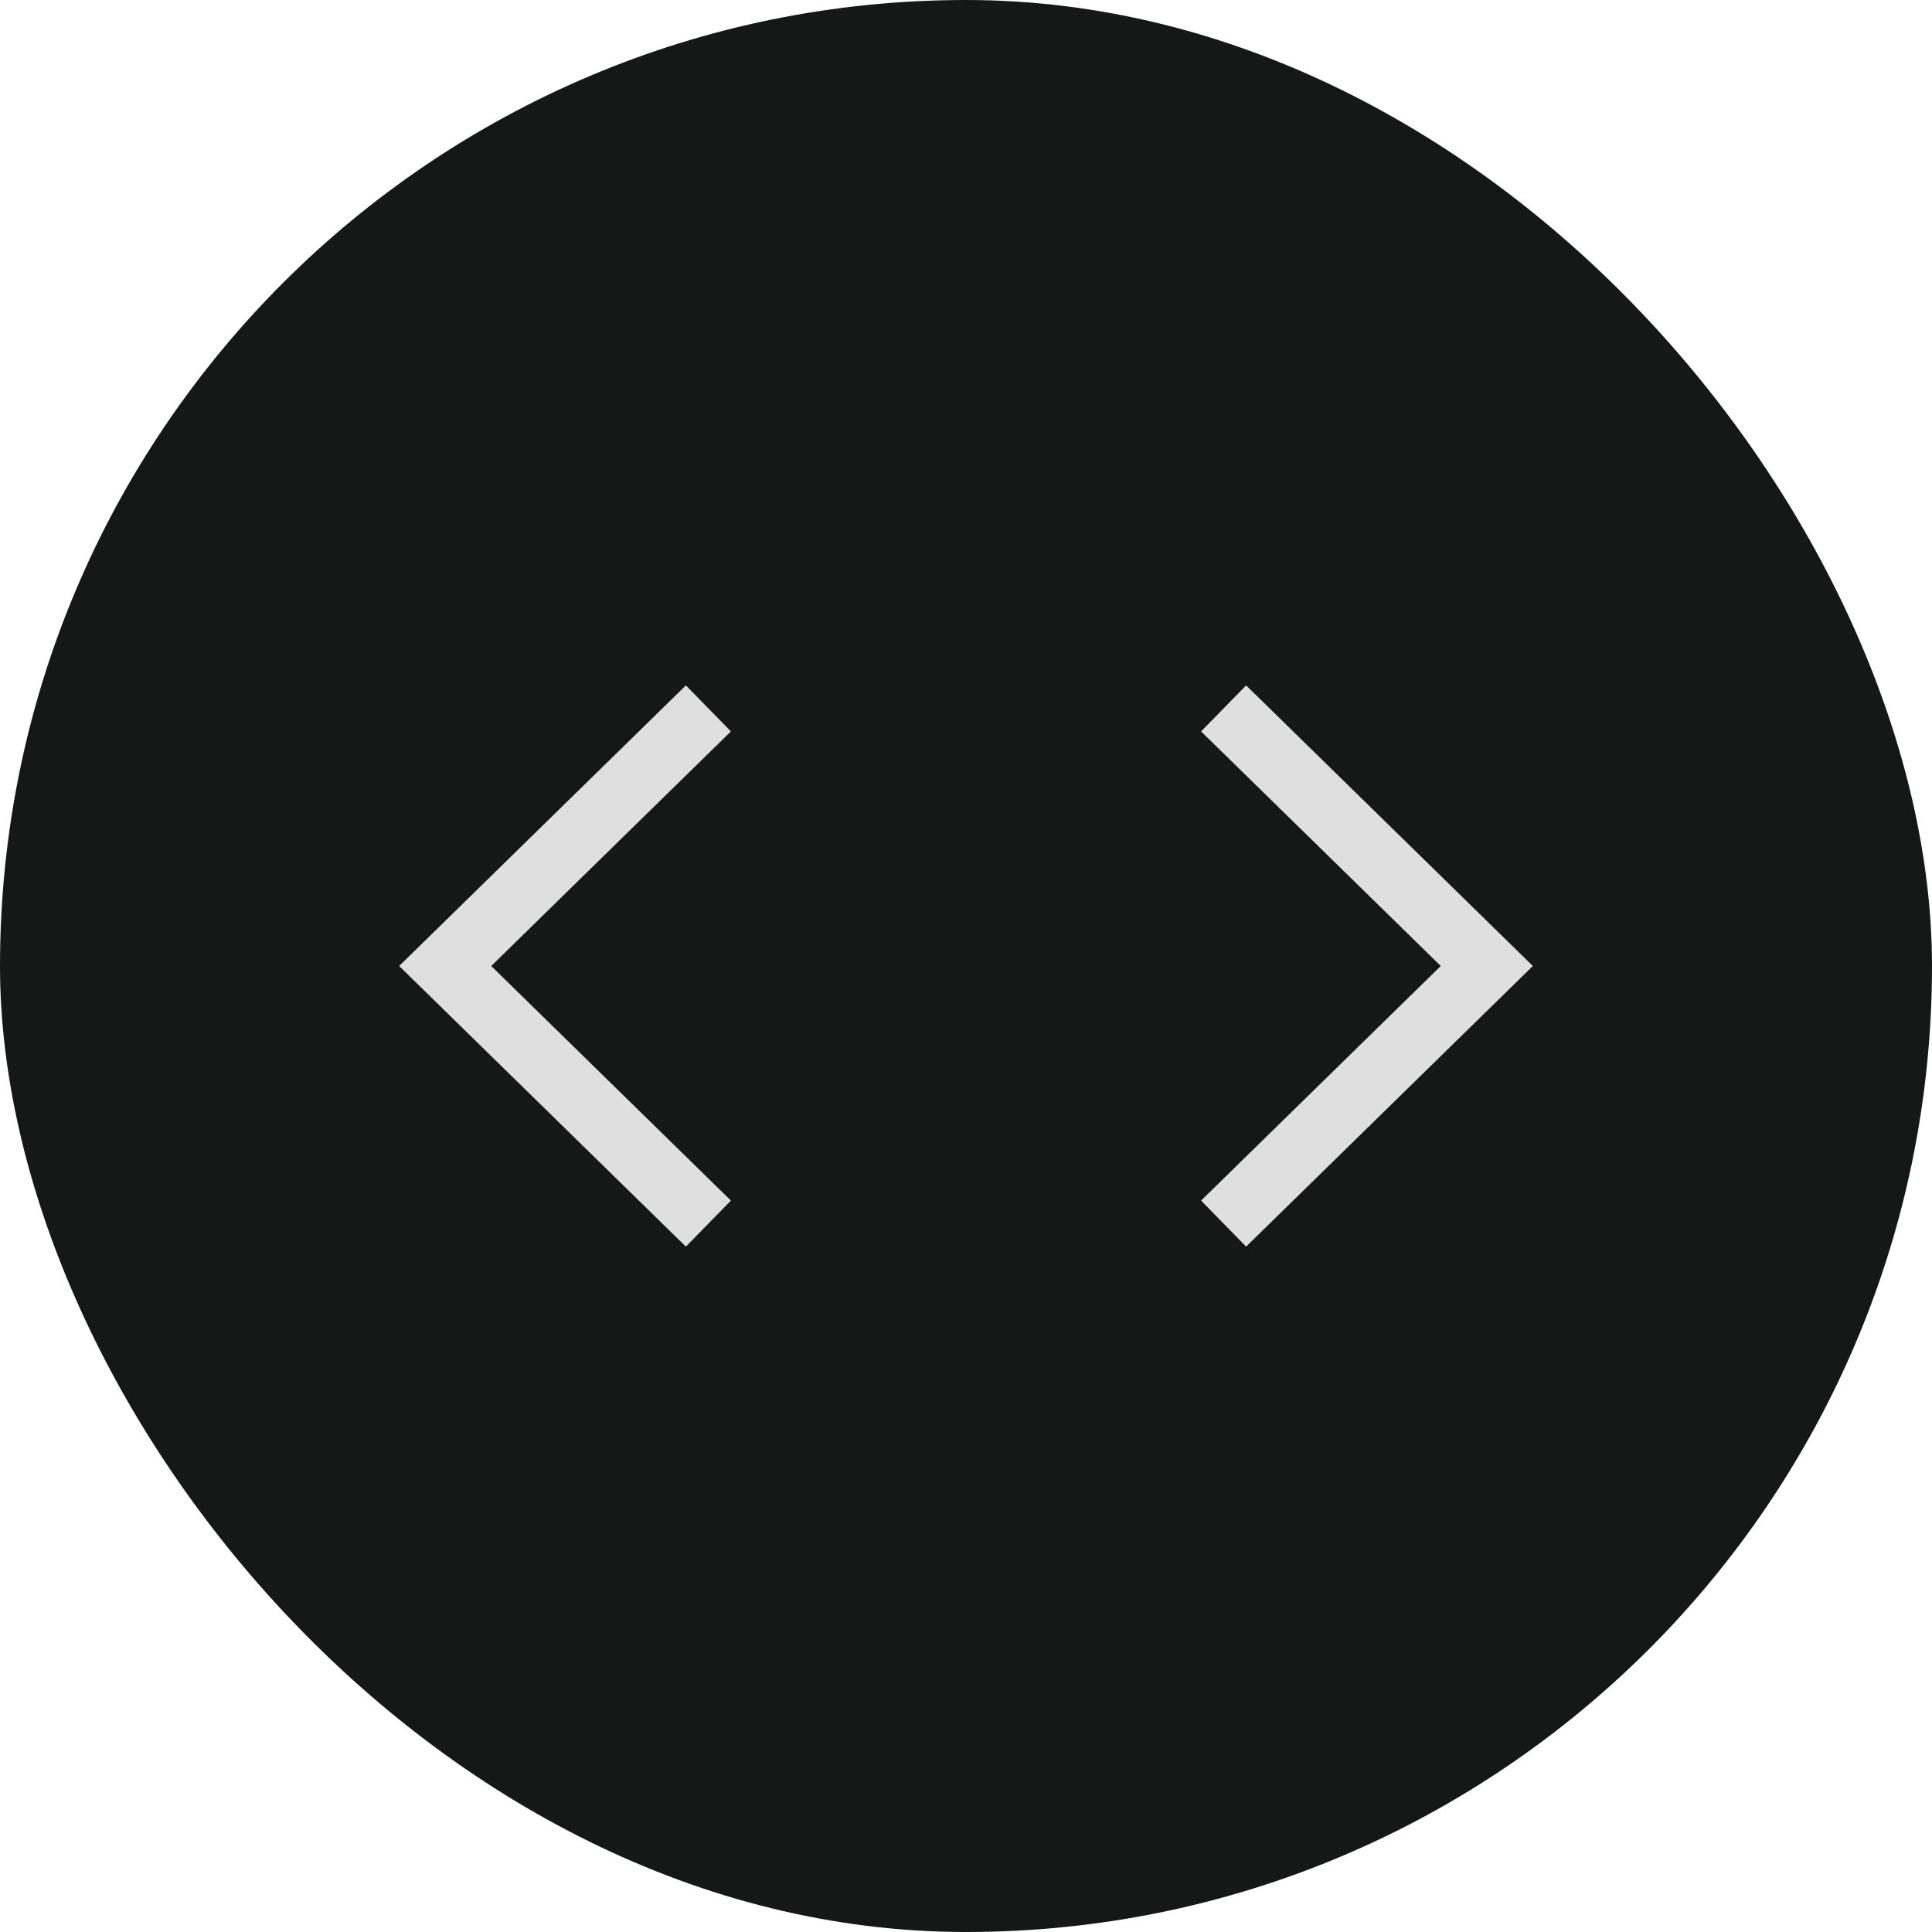 <svg width="60" height="60" viewBox="0 0 60 60" fill="none"
  xmlns="http://www.w3.org/2000/svg">
  <rect width="60" height="60" rx="30" fill="#161717"/>
  <path d="M22 38L13.826 30L22 22" stroke="#DFDFDF" stroke-width="2" strokeLinecap="round" strokeLinejoin="round"/>
  <path d="M38 38L46.174 30L38 22" stroke="#DFDFDF" stroke-width="2" strokeLinecap="round" strokeLinejoin="round"/>
</svg>
